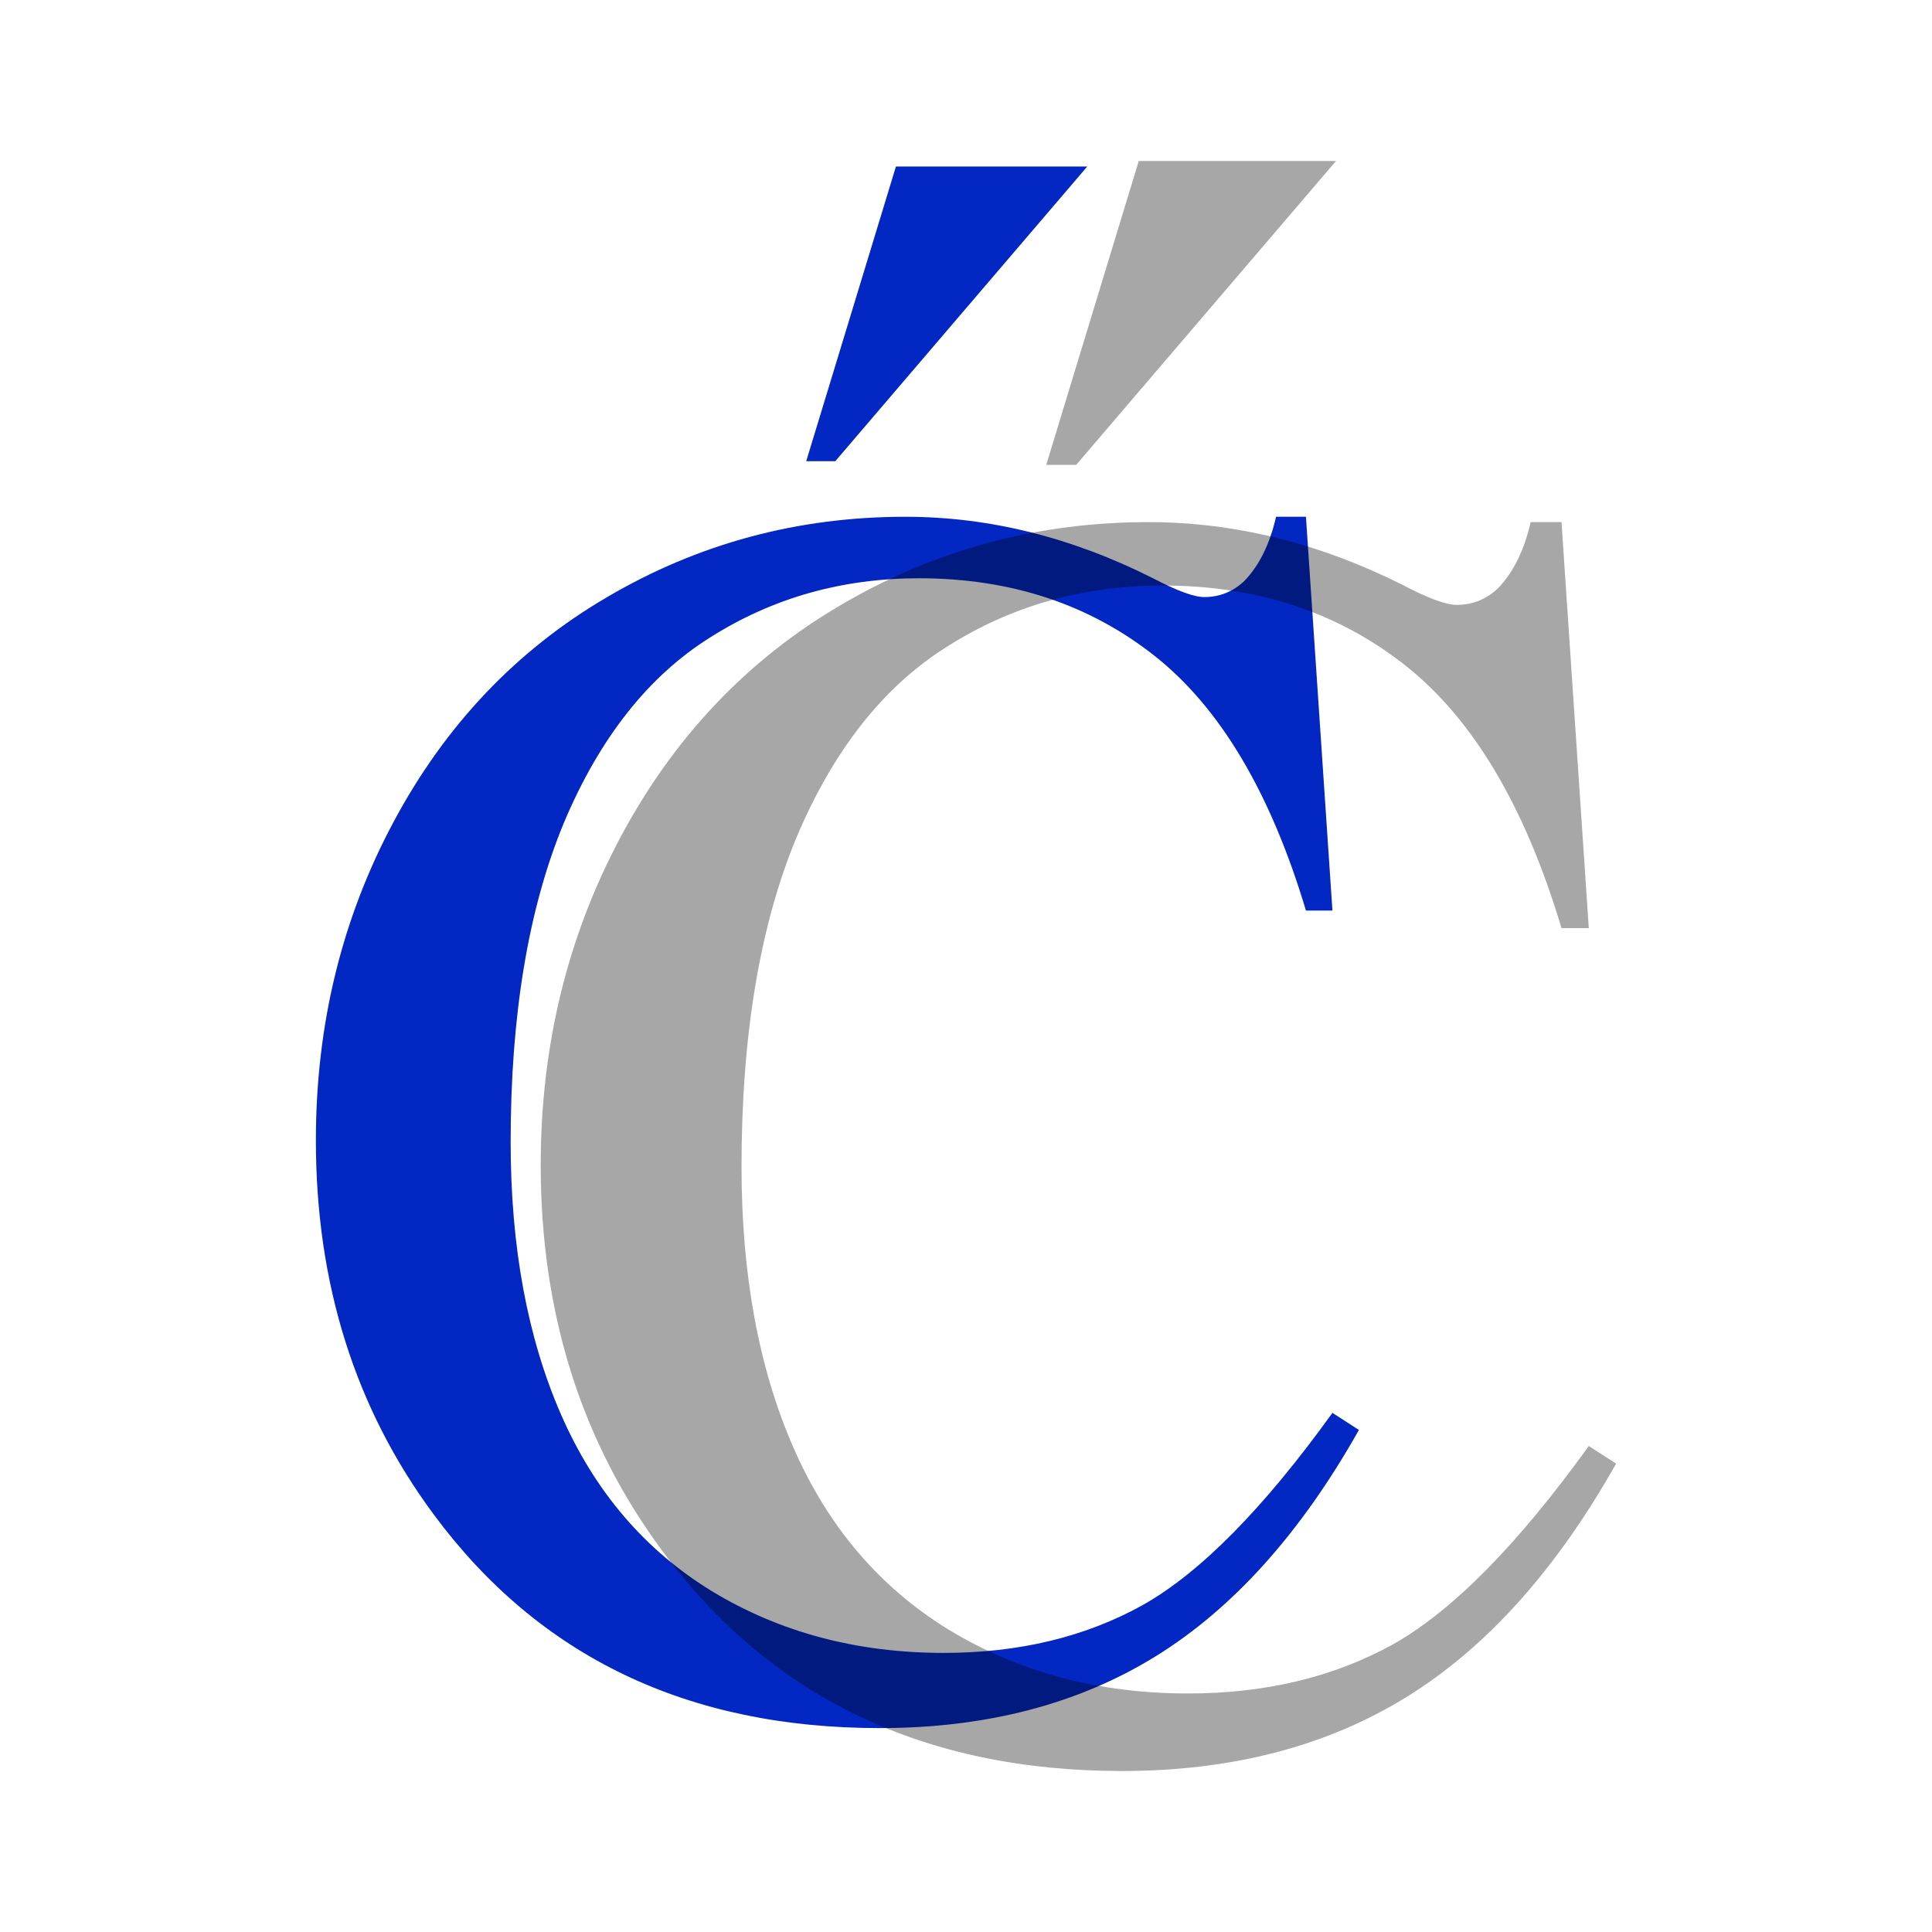 <?xml version="1.0" encoding="UTF-8" standalone="no"?>
<!-- Created with Inkscape (http://www.inkscape.org/) -->
<svg
   xmlns:dc="http://purl.org/dc/elements/1.1/"
   xmlns:cc="http://creativecommons.org/ns#"
   xmlns:rdf="http://www.w3.org/1999/02/22-rdf-syntax-ns#"
   xmlns:svg="http://www.w3.org/2000/svg"
   xmlns="http://www.w3.org/2000/svg"
   xmlns:sodipodi="http://sodipodi.sourceforge.net/DTD/sodipodi-0.dtd"
   xmlns:inkscape="http://www.inkscape.org/namespaces/inkscape"
   width="48"
   height="48"
   id="svg2"
   sodipodi:version="0.32"
   inkscape:version="0.46"
   version="1.0"
   sodipodi:docbase="/home/acevery/pictures"
   sodipodi:docname="compose.svg"
   inkscape:output_extension="org.inkscape.output.svg.inkscape">
  <defs
     id="defs4">
    <inkscape:perspective
       sodipodi:type="inkscape:persp3d"
       inkscape:vp_x="0 : 150 : 1"
       inkscape:vp_y="0 : 1000 : 0"
       inkscape:vp_z="300 : 150 : 1"
       inkscape:persp3d-origin="150 : 100 : 1"
       id="perspective11" />
  </defs>
  <sodipodi:namedview
     id="base"
     pagecolor="#ffffff"
     bordercolor="#666666"
     borderopacity="1.0"
     gridtolerance="10000"
     guidetolerance="10"
     objecttolerance="10"
     inkscape:pageopacity="0.0"
     inkscape:pageshadow="2"
     inkscape:zoom="3.959798"
     inkscape:cx="37.482833"
     inkscape:cy="37.457406"
     inkscape:document-units="px"
     inkscape:current-layer="layer1"
     width="300px"
     height="300px"
     inkscape:window-width="892"
     inkscape:window-height="737"
     inkscape:window-x="-4"
     inkscape:window-y="0"
     showgrid="false" />
  <g
     inkscape:label="Layer 1"
     inkscape:groupmode="layer"
     id="layer1">
    <g
       id="g2396">
      <path
         id="text2160"
         d="M 32.446,12.839 L 33.104,22.623 L 32.446,22.623 C 31.569,19.694 30.317,17.586 28.69,16.298 C 27.062,15.011 25.11,14.367 22.832,14.367 C 20.922,14.367 19.196,14.855 17.653,15.831 C 16.111,16.794 14.894,18.336 14.003,20.458 C 13.126,22.58 12.687,25.219 12.687,28.374 C 12.687,30.978 13.105,33.235 13.939,35.145 C 14.774,37.055 16.026,38.519 17.696,39.538 C 19.38,40.557 21.297,41.066 23.447,41.066 C 25.315,41.066 26.963,40.67 28.392,39.877 C 29.821,39.071 31.392,37.479 33.104,35.102 L 33.762,35.527 C 32.319,38.088 30.635,39.962 28.711,41.151 C 26.786,42.339 24.501,42.934 21.856,42.934 C 17.087,42.934 13.395,41.165 10.777,37.628 C 8.825,34.996 7.848,31.898 7.848,28.332 C 7.848,25.46 8.492,22.821 9.78,20.416 C 11.067,18.01 12.836,16.15 15.085,14.834 C 17.349,13.504 19.818,12.839 22.492,12.839 C 24.572,12.839 26.624,13.348 28.647,14.367 C 29.241,14.678 29.666,14.834 29.92,14.834 C 30.302,14.834 30.635,14.7 30.918,14.431 C 31.286,14.049 31.548,13.518 31.703,12.839 L 32.446,12.839 M 27.013,4.137 L 20.752,11.459 L 20.03,11.459 L 22.259,4.137 L 27.013,4.137"
         style="font-size:43.465px;font-style:normal;font-weight:normal;fill:#0227c3;fill-opacity:1;stroke:none;stroke-width:1px;stroke-linecap:butt;stroke-linejoin:miter;stroke-opacity:1;font-family:Times New Roman" />
      <path
         id="text2164"
         d="M 38.795,12.972 L 39.473,23.059 L 38.795,23.059 C 37.891,20.039 36.6,17.866 34.922,16.538 C 33.244,15.211 31.231,14.547 28.883,14.547 C 26.913,14.547 25.134,15.05 23.543,16.057 C 21.953,17.049 20.699,18.639 19.78,20.827 C 18.875,23.015 18.423,25.736 18.423,28.989 C 18.423,31.673 18.853,34 19.714,35.969 C 20.575,37.939 21.866,39.449 23.587,40.499 C 25.323,41.549 27.3,42.074 29.517,42.074 C 31.443,42.074 33.142,41.666 34.616,40.849 C 36.089,40.018 37.708,38.376 39.473,35.926 L 40.152,36.363 C 38.664,39.004 36.928,40.937 34.944,42.162 C 32.96,43.387 30.604,44 27.876,44 C 22.96,44 19.152,42.177 16.454,38.53 C 14.441,35.816 13.434,32.621 13.434,28.945 C 13.434,25.984 14.098,23.263 15.425,20.783 C 16.753,18.303 18.576,16.385 20.896,15.028 C 23.23,13.657 25.775,12.972 28.533,12.972 C 30.677,12.972 32.792,13.497 34.878,14.547 C 35.491,14.868 35.929,15.028 36.191,15.028 C 36.585,15.028 36.928,14.89 37.22,14.613 C 37.599,14.219 37.869,13.672 38.029,12.972 L 38.795,12.972 M 33.193,4 L 26.738,11.549 L 25.994,11.549 L 28.292,4 L 33.193,4"
         style="font-size:44.814px;font-style:normal;font-weight:normal;fill:#000000;fill-opacity:0.347;stroke:none;stroke-width:1px;stroke-linecap:butt;stroke-linejoin:miter;stroke-opacity:1;font-family:Times New Roman" />
    </g>
  </g>
</svg>
